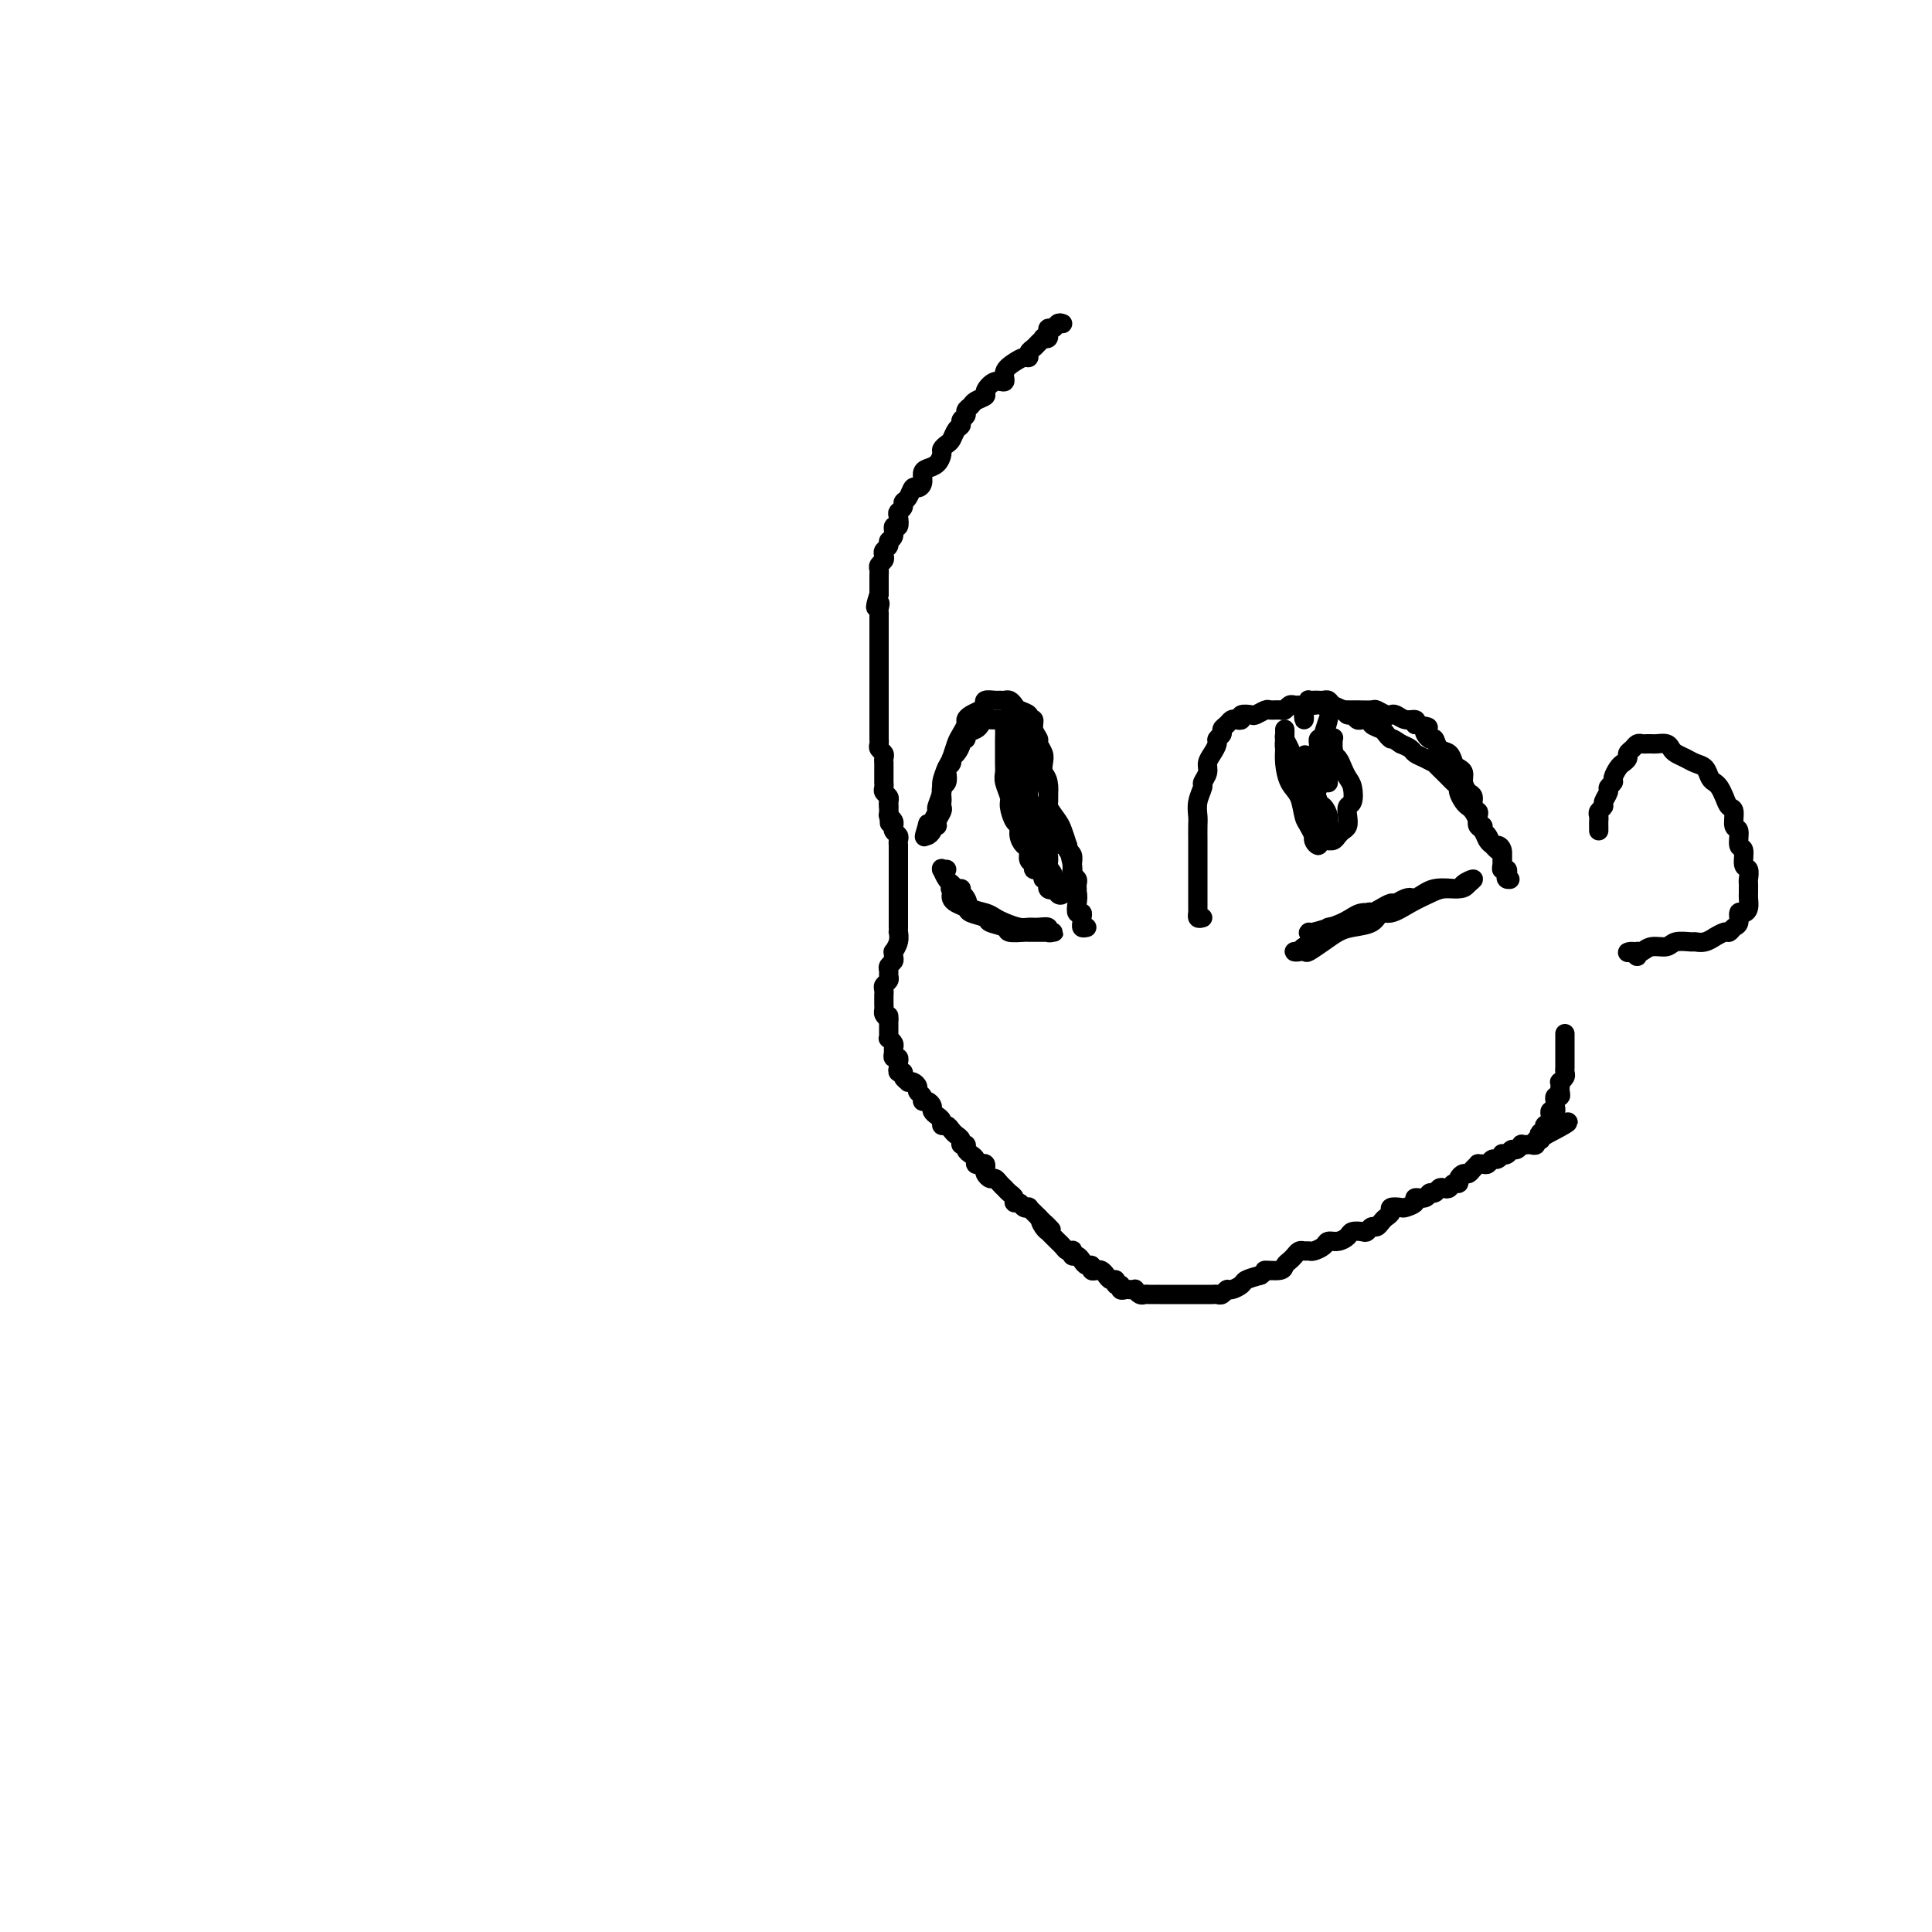 <svg viewBox='0 0 400 400' version='1.1' xmlns='http://www.w3.org/2000/svg' xmlns:xlink='http://www.w3.org/1999/xlink'><g fill='none' stroke='#000000' stroke-width='4' stroke-linecap='round' stroke-linejoin='round'><path d='M220,67c-0.340,-0.122 -0.680,-0.244 -1,0c-0.320,0.244 -0.621,0.854 -1,1c-0.379,0.146 -0.838,-0.171 -1,0c-0.162,0.171 -0.029,0.830 0,1c0.029,0.170 -0.048,-0.148 0,0c0.048,0.148 0.220,0.761 0,1c-0.220,0.239 -0.834,0.105 -1,0c-0.166,-0.105 0.114,-0.182 0,0c-0.114,0.182 -0.621,0.623 -1,1c-0.379,0.377 -0.629,0.692 -1,1c-0.371,0.308 -0.864,0.610 -1,1c-0.136,0.390 0.084,0.869 0,1c-0.084,0.131 -0.473,-0.086 -1,0c-0.527,0.086 -1.193,0.475 -2,1c-0.807,0.525 -1.755,1.187 -2,2c-0.245,0.813 0.215,1.776 0,2c-0.215,0.224 -1.104,-0.291 -2,0c-0.896,0.291 -1.799,1.387 -2,2c-0.201,0.613 0.301,0.742 0,1c-0.301,0.258 -1.405,0.647 -2,1c-0.595,0.353 -0.680,0.672 -1,1c-0.320,0.328 -0.873,0.664 -1,1c-0.127,0.336 0.173,0.671 0,1c-0.173,0.329 -0.820,0.651 -1,1c-0.180,0.349 0.105,0.724 0,1c-0.105,0.276 -0.602,0.454 -1,1c-0.398,0.546 -0.697,1.459 -1,2c-0.303,0.541 -0.609,0.708 -1,1c-0.391,0.292 -0.865,0.707 -1,1c-0.135,0.293 0.070,0.463 0,1c-0.070,0.537 -0.414,1.440 -1,2c-0.586,0.560 -1.414,0.775 -2,1c-0.586,0.225 -0.930,0.459 -1,1c-0.070,0.541 0.135,1.388 0,2c-0.135,0.612 -0.610,0.990 -1,1c-0.390,0.010 -0.697,-0.348 -1,0c-0.303,0.348 -0.603,1.401 -1,2c-0.397,0.599 -0.890,0.743 -1,1c-0.110,0.257 0.163,0.627 0,1c-0.163,0.373 -0.760,0.748 -1,1c-0.240,0.252 -0.121,0.382 0,1c0.121,0.618 0.244,1.724 0,2c-0.244,0.276 -0.854,-0.277 -1,0c-0.146,0.277 0.171,1.384 0,2c-0.171,0.616 -0.829,0.743 -1,1c-0.171,0.257 0.147,0.646 0,1c-0.147,0.354 -0.757,0.672 -1,1c-0.243,0.328 -0.118,0.665 0,1c0.118,0.335 0.228,0.667 0,1c-0.228,0.333 -0.793,0.667 -1,1c-0.207,0.333 -0.055,0.666 0,1c0.055,0.334 0.015,0.667 0,1c-0.015,0.333 -0.004,0.664 0,1c0.004,0.336 0.001,0.678 0,1c-0.001,0.322 -0.000,0.625 0,1c0.000,0.375 0.000,0.821 0,1c-0.000,0.179 -0.000,0.089 0,0'/><path d='M182,123c-1.392,4.277 -0.373,2.470 0,2c0.373,-0.470 0.100,0.398 0,1c-0.100,0.602 -0.027,0.940 0,1c0.027,0.060 0.007,-0.156 0,0c-0.007,0.156 -0.002,0.686 0,1c0.002,0.314 0.001,0.413 0,1c-0.001,0.587 -0.000,1.663 0,2c0.000,0.337 0.000,-0.065 0,0c-0.000,0.065 -0.000,0.596 0,1c0.000,0.404 0.000,0.682 0,1c-0.000,0.318 -0.000,0.677 0,1c0.000,0.323 0.000,0.612 0,1c-0.000,0.388 -0.000,0.877 0,1c0.000,0.123 0.000,-0.121 0,0c-0.000,0.121 -0.000,0.606 0,1c0.000,0.394 0.000,0.697 0,1c-0.000,0.303 -0.000,0.606 0,1c0.000,0.394 0.000,0.879 0,1c-0.000,0.121 -0.000,-0.123 0,0c0.000,0.123 0.000,0.611 0,1c-0.000,0.389 -0.000,0.678 0,1c0.000,0.322 0.000,0.678 0,1c-0.000,0.322 -0.000,0.611 0,1c0.000,0.389 0.000,0.877 0,1c-0.000,0.123 -0.000,-0.121 0,0c0.000,0.121 0.000,0.606 0,1c-0.000,0.394 -0.000,0.697 0,1c0.000,0.303 0.000,0.606 0,1c-0.000,0.394 -0.000,0.879 0,1c0.000,0.121 0.000,-0.121 0,0c-0.000,0.121 -0.000,0.606 0,1c0.000,0.394 0.000,0.697 0,1c-0.000,0.303 -0.001,0.606 0,1c0.001,0.394 0.004,0.879 0,1c-0.004,0.121 -0.015,-0.123 0,0c0.015,0.123 0.057,0.611 0,1c-0.057,0.389 -0.211,0.678 0,1c0.211,0.322 0.789,0.678 1,1c0.211,0.322 0.057,0.611 0,1c-0.057,0.389 -0.015,0.877 0,1c0.015,0.123 0.004,-0.121 0,0c-0.004,0.121 -0.001,0.606 0,1c0.001,0.394 0.001,0.697 0,1c-0.001,0.303 -0.001,0.606 0,1c0.001,0.394 0.004,0.879 0,1c-0.004,0.121 -0.015,-0.122 0,0c0.015,0.122 0.057,0.610 0,1c-0.057,0.390 -0.211,0.682 0,1c0.211,0.318 0.788,0.663 1,1c0.212,0.337 0.061,0.668 0,1c-0.061,0.332 -0.030,0.666 0,1'/><path d='M184,167c0.305,6.759 0.068,1.657 0,0c-0.068,-1.657 0.035,0.129 0,1c-0.035,0.871 -0.206,0.825 0,1c0.206,0.175 0.791,0.572 1,1c0.209,0.428 0.042,0.888 0,1c-0.042,0.112 0.041,-0.124 0,0c-0.041,0.124 -0.207,0.607 0,1c0.207,0.393 0.788,0.697 1,1c0.212,0.303 0.057,0.606 0,1c-0.057,0.394 -0.015,0.879 0,1c0.015,0.121 0.004,-0.123 0,0c-0.004,0.123 -0.001,0.611 0,1c0.001,0.389 0.000,0.678 0,1c-0.000,0.322 -0.000,0.678 0,1c0.000,0.322 0.000,0.611 0,1c-0.000,0.389 -0.000,0.877 0,1c0.000,0.123 0.000,-0.121 0,0c-0.000,0.121 -0.000,0.606 0,1c0.000,0.394 0.000,0.697 0,1c-0.000,0.303 -0.000,0.606 0,1c0.000,0.394 0.000,0.879 0,1c-0.000,0.121 0.000,-0.123 0,0c-0.000,0.123 -0.000,0.611 0,1c0.000,0.389 0.000,0.678 0,1c-0.000,0.322 -0.000,0.678 0,1c0.000,0.322 0.000,0.611 0,1c-0.000,0.389 -0.000,0.877 0,1c0.000,0.123 0.000,-0.121 0,0c-0.000,0.121 -0.000,0.605 0,1c0.000,0.395 0.001,0.700 0,1c-0.001,0.300 -0.004,0.596 0,1c0.004,0.404 0.015,0.916 0,1c-0.015,0.084 -0.057,-0.262 0,0c0.057,0.262 0.212,1.131 0,2c-0.212,0.869 -0.793,1.738 -1,2c-0.207,0.262 -0.041,-0.085 0,0c0.041,0.085 -0.042,0.600 0,1c0.042,0.400 0.208,0.685 0,1c-0.208,0.315 -0.792,0.662 -1,1c-0.208,0.338 -0.042,0.668 0,1c0.042,0.332 -0.041,0.667 0,1c0.041,0.333 0.207,0.663 0,1c-0.207,0.337 -0.788,0.682 -1,1c-0.212,0.318 -0.057,0.610 0,1c0.057,0.390 0.015,0.878 0,1c-0.015,0.122 -0.005,-0.122 0,0c0.005,0.122 0.004,0.610 0,1c-0.004,0.390 -0.011,0.682 0,1c0.011,0.318 0.042,0.663 0,1c-0.042,0.337 -0.155,0.668 0,1c0.155,0.332 0.577,0.666 1,1'/><path d='M184,211c0.000,6.759 0.000,1.657 0,0c-0.000,-1.657 -0.001,0.129 0,1c0.001,0.871 0.004,0.825 0,1c-0.004,0.175 -0.015,0.572 0,1c0.015,0.428 0.057,0.888 0,1c-0.057,0.112 -0.212,-0.124 0,0c0.212,0.124 0.793,0.607 1,1c0.207,0.393 0.041,0.697 0,1c-0.041,0.303 0.042,0.606 0,1c-0.042,0.394 -0.208,0.880 0,1c0.208,0.120 0.792,-0.126 1,0c0.208,0.126 0.041,0.625 0,1c-0.041,0.375 0.046,0.626 0,1c-0.046,0.374 -0.223,0.871 0,1c0.223,0.129 0.847,-0.110 1,0c0.153,0.110 -0.165,0.568 0,1c0.165,0.432 0.814,0.837 1,1c0.186,0.163 -0.090,0.085 0,0c0.090,-0.085 0.545,-0.176 1,0c0.455,0.176 0.909,0.621 1,1c0.091,0.379 -0.182,0.693 0,1c0.182,0.307 0.819,0.607 1,1c0.181,0.393 -0.092,0.879 0,1c0.092,0.121 0.551,-0.123 1,0c0.449,0.123 0.890,0.611 1,1c0.110,0.389 -0.111,0.678 0,1c0.111,0.322 0.555,0.678 1,1c0.445,0.322 0.893,0.611 1,1c0.107,0.389 -0.125,0.877 0,1c0.125,0.123 0.607,-0.121 1,0c0.393,0.121 0.698,0.606 1,1c0.302,0.394 0.602,0.697 1,1c0.398,0.303 0.894,0.606 1,1c0.106,0.394 -0.178,0.879 0,1c0.178,0.121 0.817,-0.122 1,0c0.183,0.122 -0.092,0.607 0,1c0.092,0.393 0.550,0.693 1,1c0.450,0.307 0.891,0.621 1,1c0.109,0.379 -0.115,0.822 0,1c0.115,0.178 0.570,0.090 1,0c0.430,-0.090 0.836,-0.183 1,0c0.164,0.183 0.085,0.640 0,1c-0.085,0.360 -0.176,0.622 0,1c0.176,0.378 0.621,0.871 1,1c0.379,0.129 0.693,-0.106 1,0c0.307,0.106 0.608,0.553 1,1c0.392,0.447 0.875,0.894 1,1c0.125,0.106 -0.107,-0.130 0,0c0.107,0.130 0.553,0.627 1,1c0.447,0.373 0.894,0.622 1,1c0.106,0.378 -0.130,0.885 0,1c0.130,0.115 0.626,-0.162 1,0c0.374,0.162 0.625,0.765 1,1c0.375,0.235 0.874,0.104 1,0c0.126,-0.104 -0.120,-0.182 0,0c0.120,0.182 0.606,0.623 1,1c0.394,0.377 0.697,0.688 1,1'/><path d='M215,252c4.575,4.669 2.014,1.843 1,1c-1.014,-0.843 -0.479,0.299 0,1c0.479,0.701 0.902,0.961 1,1c0.098,0.039 -0.129,-0.144 0,0c0.129,0.144 0.613,0.613 1,1c0.387,0.387 0.678,0.691 1,1c0.322,0.309 0.674,0.623 1,1c0.326,0.377 0.626,0.818 1,1c0.374,0.182 0.821,0.104 1,0c0.179,-0.104 0.089,-0.234 0,0c-0.089,0.234 -0.178,0.832 0,1c0.178,0.168 0.621,-0.095 1,0c0.379,0.095 0.693,0.547 1,1c0.307,0.453 0.607,0.905 1,1c0.393,0.095 0.879,-0.168 1,0c0.121,0.168 -0.123,0.767 0,1c0.123,0.233 0.611,0.100 1,0c0.389,-0.100 0.677,-0.166 1,0c0.323,0.166 0.679,0.565 1,1c0.321,0.435 0.607,0.905 1,1c0.393,0.095 0.893,-0.185 1,0c0.107,0.185 -0.179,0.834 0,1c0.179,0.166 0.822,-0.151 1,0c0.178,0.151 -0.111,0.772 0,1c0.111,0.228 0.621,0.065 1,0c0.379,-0.065 0.627,-0.031 1,0c0.373,0.031 0.872,0.061 1,0c0.128,-0.061 -0.116,-0.212 0,0c0.116,0.212 0.590,0.789 1,1c0.410,0.211 0.754,0.057 1,0c0.246,-0.057 0.393,-0.015 1,0c0.607,0.015 1.673,0.004 2,0c0.327,-0.004 -0.086,-0.001 0,0c0.086,0.001 0.671,0.000 1,0c0.329,-0.000 0.403,-0.000 1,0c0.597,0.000 1.718,0.000 2,0c0.282,-0.000 -0.275,0.000 0,0c0.275,-0.000 1.383,-0.000 2,0c0.617,0.000 0.743,0.000 1,0c0.257,-0.000 0.646,-0.000 1,0c0.354,0.000 0.672,0.001 1,0c0.328,-0.001 0.666,-0.004 1,0c0.334,0.004 0.666,0.016 1,0c0.334,-0.016 0.671,-0.060 1,0c0.329,0.060 0.650,0.223 1,0c0.350,-0.223 0.729,-0.833 1,-1c0.271,-0.167 0.433,0.110 1,0c0.567,-0.110 1.537,-0.607 2,-1c0.463,-0.393 0.418,-0.684 1,-1c0.582,-0.316 1.791,-0.658 3,-1'/><path d='M261,264c1.295,-0.858 0.532,-1.003 1,-1c0.468,0.003 2.167,0.155 3,0c0.833,-0.155 0.801,-0.616 1,-1c0.199,-0.384 0.631,-0.692 1,-1c0.369,-0.308 0.675,-0.618 1,-1c0.325,-0.382 0.668,-0.837 1,-1c0.332,-0.163 0.651,-0.034 1,0c0.349,0.034 0.726,-0.029 1,0c0.274,0.029 0.445,0.149 1,0c0.555,-0.149 1.496,-0.565 2,-1c0.504,-0.435 0.573,-0.887 1,-1c0.427,-0.113 1.214,0.114 2,0c0.786,-0.114 1.573,-0.571 2,-1c0.427,-0.429 0.496,-0.832 1,-1c0.504,-0.168 1.445,-0.100 2,0c0.555,0.100 0.726,0.234 1,0c0.274,-0.234 0.652,-0.836 1,-1c0.348,-0.164 0.666,0.110 1,0c0.334,-0.110 0.685,-0.604 1,-1c0.315,-0.396 0.594,-0.694 1,-1c0.406,-0.306 0.940,-0.621 1,-1c0.060,-0.379 -0.354,-0.824 0,-1c0.354,-0.176 1.475,-0.085 2,0c0.525,0.085 0.455,0.162 1,0c0.545,-0.162 1.704,-0.564 2,-1c0.296,-0.436 -0.272,-0.905 0,-1c0.272,-0.095 1.382,0.185 2,0c0.618,-0.185 0.743,-0.833 1,-1c0.257,-0.167 0.646,0.147 1,0c0.354,-0.147 0.673,-0.757 1,-1c0.327,-0.243 0.661,-0.120 1,0c0.339,0.120 0.682,0.239 1,0c0.318,-0.239 0.610,-0.834 1,-1c0.390,-0.166 0.878,0.096 1,0c0.122,-0.096 -0.121,-0.551 0,-1c0.121,-0.449 0.606,-0.891 1,-1c0.394,-0.109 0.697,0.114 1,0c0.303,-0.114 0.606,-0.565 1,-1c0.394,-0.435 0.879,-0.853 1,-1c0.121,-0.147 -0.123,-0.024 0,0c0.123,0.024 0.611,-0.050 1,0c0.389,0.050 0.678,0.223 1,0c0.322,-0.223 0.678,-0.843 1,-1c0.322,-0.157 0.611,0.150 1,0c0.389,-0.150 0.877,-0.757 1,-1c0.123,-0.243 -0.121,-0.121 0,0c0.121,0.121 0.606,0.243 1,0c0.394,-0.243 0.697,-0.850 1,-1c0.303,-0.150 0.606,0.156 1,0c0.394,-0.156 0.880,-0.773 1,-1c0.120,-0.227 -0.127,-0.065 0,0c0.127,0.065 0.626,0.032 1,0c0.374,-0.032 0.621,-0.065 1,0c0.379,0.065 0.889,0.227 1,0c0.111,-0.227 -0.176,-0.844 0,-1c0.176,-0.156 0.817,0.150 1,0c0.183,-0.150 -0.090,-0.757 0,-1c0.090,-0.243 0.545,-0.121 1,0'/><path d='M320,235c9.129,-4.729 2.450,-2.051 0,-1c-2.450,1.051 -0.671,0.475 0,0c0.671,-0.475 0.233,-0.848 0,-1c-0.233,-0.152 -0.259,-0.083 0,0c0.259,0.083 0.805,0.181 1,0c0.195,-0.181 0.038,-0.640 0,-1c-0.038,-0.360 0.042,-0.622 0,-1c-0.042,-0.378 -0.207,-0.871 0,-1c0.207,-0.129 0.787,0.105 1,0c0.213,-0.105 0.061,-0.549 0,-1c-0.061,-0.451 -0.030,-0.908 0,-1c0.030,-0.092 0.061,0.183 0,0c-0.061,-0.183 -0.212,-0.824 0,-1c0.212,-0.176 0.788,0.111 1,0c0.212,-0.111 0.061,-0.621 0,-1c-0.061,-0.379 -0.030,-0.626 0,-1c0.030,-0.374 0.061,-0.874 0,-1c-0.061,-0.126 -0.212,0.121 0,0c0.212,-0.121 0.789,-0.611 1,-1c0.211,-0.389 0.057,-0.678 0,-1c-0.057,-0.322 -0.015,-0.678 0,-1c0.015,-0.322 0.004,-0.611 0,-1c-0.004,-0.389 -0.001,-0.877 0,-1c0.001,-0.123 0.000,0.121 0,0c-0.000,-0.121 -0.000,-0.605 0,-1c0.000,-0.395 0.000,-0.699 0,-1c-0.000,-0.301 -0.000,-0.598 0,-1c0.000,-0.402 0.000,-0.909 0,-1c-0.000,-0.091 -0.000,0.233 0,0c0.000,-0.233 0.000,-1.024 0,-1c-0.000,0.024 -0.000,0.864 0,1c0.000,0.136 0.000,-0.432 0,-1'/><path d='M331,172c0.002,-0.333 0.005,-0.667 0,-1c-0.005,-0.333 -0.016,-0.666 0,-1c0.016,-0.334 0.061,-0.671 0,-1c-0.061,-0.329 -0.228,-0.651 0,-1c0.228,-0.349 0.850,-0.724 1,-1c0.150,-0.276 -0.171,-0.454 0,-1c0.171,-0.546 0.833,-1.459 1,-2c0.167,-0.541 -0.163,-0.708 0,-1c0.163,-0.292 0.818,-0.708 1,-1c0.182,-0.292 -0.110,-0.459 0,-1c0.110,-0.541 0.621,-1.454 1,-2c0.379,-0.546 0.626,-0.724 1,-1c0.374,-0.276 0.874,-0.648 1,-1c0.126,-0.352 -0.121,-0.683 0,-1c0.121,-0.317 0.610,-0.621 1,-1c0.390,-0.379 0.681,-0.833 1,-1c0.319,-0.167 0.667,-0.045 1,0c0.333,0.045 0.653,0.015 1,0c0.347,-0.015 0.722,-0.015 1,0c0.278,0.015 0.459,0.045 1,0c0.541,-0.045 1.443,-0.167 2,0c0.557,0.167 0.769,0.621 1,1c0.231,0.379 0.482,0.683 1,1c0.518,0.317 1.305,0.648 2,1c0.695,0.352 1.300,0.723 2,1c0.700,0.277 1.497,0.458 2,1c0.503,0.542 0.712,1.445 1,2c0.288,0.555 0.656,0.762 1,1c0.344,0.238 0.666,0.506 1,1c0.334,0.494 0.682,1.215 1,2c0.318,0.785 0.606,1.633 1,2c0.394,0.367 0.894,0.253 1,1c0.106,0.747 -0.183,2.355 0,3c0.183,0.645 0.837,0.329 1,1c0.163,0.671 -0.167,2.330 0,3c0.167,0.670 0.829,0.350 1,1c0.171,0.650 -0.150,2.268 0,3c0.150,0.732 0.772,0.578 1,1c0.228,0.422 0.061,1.422 0,2c-0.061,0.578 -0.016,0.736 0,1c0.016,0.264 0.001,0.635 0,1c-0.001,0.365 0.010,0.723 0,1c-0.010,0.277 -0.040,0.473 0,1c0.040,0.527 0.152,1.384 0,2c-0.152,0.616 -0.566,0.992 -1,1c-0.434,0.008 -0.889,-0.353 -1,0c-0.111,0.353 0.120,1.419 0,2c-0.120,0.581 -0.591,0.676 -1,1c-0.409,0.324 -0.756,0.875 -1,1c-0.244,0.125 -0.384,-0.177 -1,0c-0.616,0.177 -1.707,0.832 -2,1c-0.293,0.168 0.213,-0.152 0,0c-0.213,0.152 -1.144,0.777 -2,1c-0.856,0.223 -1.636,0.045 -2,0c-0.364,-0.045 -0.311,0.044 -1,0c-0.689,-0.044 -2.121,-0.222 -3,0c-0.879,0.222 -1.205,0.843 -2,1c-0.795,0.157 -2.060,-0.150 -3,0c-0.940,0.150 -1.554,0.757 -2,1c-0.446,0.243 -0.723,0.121 -1,0'/><path d='M339,197c-3.238,0.548 -1.833,-0.083 -1,0c0.833,0.083 1.095,0.881 1,1c-0.095,0.119 -0.548,-0.440 -1,-1'/><path d='M225,192c-0.425,0.092 -0.850,0.184 -1,0c-0.150,-0.184 -0.026,-0.643 0,-1c0.026,-0.357 -0.044,-0.611 0,-1c0.044,-0.389 0.204,-0.914 0,-1c-0.204,-0.086 -0.773,0.268 -1,0c-0.227,-0.268 -0.113,-1.158 0,-2c0.113,-0.842 0.223,-1.635 0,-2c-0.223,-0.365 -0.781,-0.300 -1,-1c-0.219,-0.700 -0.099,-2.164 0,-3c0.099,-0.836 0.177,-1.043 0,-2c-0.177,-0.957 -0.608,-2.664 -1,-4c-0.392,-1.336 -0.745,-2.301 -1,-3c-0.255,-0.699 -0.411,-1.132 -1,-2c-0.589,-0.868 -1.612,-2.171 -2,-3c-0.388,-0.829 -0.142,-1.184 0,-2c0.142,-0.816 0.179,-2.091 0,-3c-0.179,-0.909 -0.573,-1.450 -1,-2c-0.427,-0.550 -0.885,-1.107 -1,-2c-0.115,-0.893 0.114,-2.120 0,-3c-0.114,-0.880 -0.570,-1.412 -1,-2c-0.430,-0.588 -0.832,-1.233 -1,-2c-0.168,-0.767 -0.100,-1.656 0,-2c0.100,-0.344 0.234,-0.145 0,0c-0.234,0.145 -0.836,0.234 -1,0c-0.164,-0.234 0.111,-0.791 0,-1c-0.111,-0.209 -0.607,-0.070 -1,0c-0.393,0.070 -0.683,0.071 -1,0c-0.317,-0.071 -0.662,-0.215 -1,0c-0.338,0.215 -0.668,0.789 -1,1c-0.332,0.211 -0.667,0.060 -1,0c-0.333,-0.060 -0.665,-0.027 -1,0c-0.335,0.027 -0.672,0.048 -1,0c-0.328,-0.048 -0.647,-0.167 -1,0c-0.353,0.167 -0.740,0.619 -1,1c-0.260,0.381 -0.395,0.693 -1,1c-0.605,0.307 -1.682,0.611 -2,1c-0.318,0.389 0.121,0.864 0,1c-0.121,0.136 -0.802,-0.066 -1,0c-0.198,0.066 0.087,0.399 0,1c-0.087,0.601 -0.545,1.469 -1,2c-0.455,0.531 -0.905,0.724 -1,1c-0.095,0.276 0.167,0.636 0,1c-0.167,0.364 -0.763,0.731 -1,1c-0.237,0.269 -0.116,0.439 0,1c0.116,0.561 0.227,1.513 0,2c-0.227,0.487 -0.792,0.511 -1,1c-0.208,0.489 -0.060,1.444 0,2c0.060,0.556 0.031,0.713 0,1c-0.031,0.287 -0.065,0.703 0,1c0.065,0.297 0.229,0.474 0,1c-0.229,0.526 -0.850,1.399 -1,2c-0.150,0.601 0.170,0.929 0,1c-0.170,0.071 -0.829,-0.115 -1,0c-0.171,0.115 0.146,0.531 0,1c-0.146,0.469 -0.756,0.991 -1,1c-0.244,0.009 -0.122,-0.496 0,-1'/><path d='M192,172c-1.226,2.860 -0.291,0.009 0,-1c0.291,-1.009 -0.062,-0.175 0,0c0.062,0.175 0.538,-0.308 1,-1c0.462,-0.692 0.912,-1.593 1,-2c0.088,-0.407 -0.184,-0.320 0,-1c0.184,-0.680 0.823,-2.125 1,-3c0.177,-0.875 -0.107,-1.179 0,-2c0.107,-0.821 0.607,-2.160 1,-3c0.393,-0.840 0.679,-1.181 1,-2c0.321,-0.819 0.676,-2.117 1,-3c0.324,-0.883 0.615,-1.350 1,-2c0.385,-0.650 0.864,-1.483 1,-2c0.136,-0.517 -0.070,-0.717 0,-1c0.070,-0.283 0.418,-0.650 1,-1c0.582,-0.350 1.399,-0.682 2,-1c0.601,-0.318 0.987,-0.621 1,-1c0.013,-0.379 -0.348,-0.834 0,-1c0.348,-0.166 1.403,-0.041 2,0c0.597,0.041 0.736,0.000 1,0c0.264,-0.000 0.653,0.041 1,0c0.347,-0.041 0.652,-0.165 1,0c0.348,0.165 0.738,0.617 1,1c0.262,0.383 0.395,0.697 1,1c0.605,0.303 1.683,0.596 2,1c0.317,0.404 -0.126,0.919 0,1c0.126,0.081 0.822,-0.273 1,0c0.178,0.273 -0.162,1.175 0,2c0.162,0.825 0.827,1.575 1,2c0.173,0.425 -0.146,0.525 0,1c0.146,0.475 0.757,1.325 1,2c0.243,0.675 0.118,1.174 0,2c-0.118,0.826 -0.229,1.980 0,3c0.229,1.020 0.797,1.908 1,3c0.203,1.092 0.040,2.388 0,3c-0.040,0.612 0.045,0.541 0,1c-0.045,0.459 -0.218,1.450 0,2c0.218,0.550 0.828,0.659 1,1c0.172,0.341 -0.093,0.914 0,1c0.093,0.086 0.546,-0.313 1,0c0.454,0.313 0.910,1.340 1,2c0.090,0.660 -0.186,0.954 0,1c0.186,0.046 0.835,-0.156 1,0c0.165,0.156 -0.153,0.672 0,1c0.153,0.328 0.777,0.469 1,1c0.223,0.531 0.046,1.451 0,2c-0.046,0.549 0.040,0.725 0,1c-0.040,0.275 -0.207,0.647 0,1c0.207,0.353 0.788,0.688 1,1c0.212,0.312 0.057,0.603 0,1c-0.057,0.397 -0.015,0.900 0,1c0.015,0.100 0.004,-0.204 0,0c-0.004,0.204 -0.001,0.915 0,1c0.001,0.085 0.001,-0.458 0,-1'/><path d='M196,180c-0.429,-0.014 -0.858,-0.029 -1,0c-0.142,0.029 0.002,0.101 0,0c-0.002,-0.101 -0.151,-0.375 0,0c0.151,0.375 0.602,1.400 1,2c0.398,0.600 0.743,0.777 1,1c0.257,0.223 0.425,0.494 1,1c0.575,0.506 1.556,1.249 2,2c0.444,0.751 0.349,1.512 1,2c0.651,0.488 2.047,0.705 3,1c0.953,0.295 1.462,0.668 2,1c0.538,0.332 1.105,0.624 2,1c0.895,0.376 2.120,0.837 3,1c0.880,0.163 1.416,0.030 2,0c0.584,-0.030 1.215,0.045 2,0c0.785,-0.045 1.723,-0.208 2,0c0.277,0.208 -0.107,0.788 0,1c0.107,0.212 0.705,0.057 1,0c0.295,-0.057 0.288,-0.015 0,0c-0.288,0.015 -0.855,0.004 -1,0c-0.145,-0.004 0.132,-0.001 0,0c-0.132,0.001 -0.673,0.001 -1,0c-0.327,-0.001 -0.438,-0.003 -1,0c-0.562,0.003 -1.573,0.012 -2,0c-0.427,-0.012 -0.269,-0.045 -1,0c-0.731,0.045 -2.350,0.167 -3,0c-0.650,-0.167 -0.330,-0.622 -1,-1c-0.670,-0.378 -2.330,-0.679 -3,-1c-0.670,-0.321 -0.351,-0.664 -1,-1c-0.649,-0.336 -2.265,-0.667 -3,-1c-0.735,-0.333 -0.589,-0.667 -1,-1c-0.411,-0.333 -1.381,-0.664 -2,-1c-0.619,-0.336 -0.889,-0.679 -1,-1c-0.111,-0.321 -0.063,-0.622 0,-1c0.063,-0.378 0.141,-0.833 0,-1c-0.141,-0.167 -0.499,-0.045 0,0c0.499,0.045 1.857,0.013 2,0c0.143,-0.013 -0.928,-0.006 -2,0'/><path d='M210,151c-0.423,0.080 -0.845,0.160 -1,0c-0.155,-0.160 -0.042,-0.561 0,-1c0.042,-0.439 0.012,-0.917 0,-1c-0.012,-0.083 -0.007,0.230 0,0c0.007,-0.230 0.016,-1.002 0,-1c-0.016,0.002 -0.057,0.777 0,1c0.057,0.223 0.211,-0.107 0,0c-0.211,0.107 -0.789,0.651 -1,1c-0.211,0.349 -0.056,0.502 0,1c0.056,0.498 0.014,1.340 0,2c-0.014,0.660 0.000,1.140 0,2c-0.000,0.860 -0.015,2.102 0,3c0.015,0.898 0.059,1.453 0,2c-0.059,0.547 -0.222,1.087 0,2c0.222,0.913 0.829,2.198 1,3c0.171,0.802 -0.095,1.122 0,2c0.095,0.878 0.551,2.314 1,3c0.449,0.686 0.890,0.621 1,1c0.110,0.379 -0.110,1.200 0,2c0.110,0.800 0.551,1.577 1,2c0.449,0.423 0.908,0.491 1,1c0.092,0.509 -0.181,1.460 0,2c0.181,0.540 0.818,0.671 1,1c0.182,0.329 -0.091,0.858 0,1c0.091,0.142 0.546,-0.101 1,0c0.454,0.101 0.906,0.548 1,1c0.094,0.452 -0.172,0.909 0,1c0.172,0.091 0.782,-0.185 1,0c0.218,0.185 0.045,0.830 0,1c-0.045,0.170 0.037,-0.136 0,0c-0.037,0.136 -0.192,0.713 0,1c0.192,0.287 0.732,0.284 1,0c0.268,-0.284 0.264,-0.851 0,-1c-0.264,-0.149 -0.788,0.118 -1,0c-0.212,-0.118 -0.112,-0.622 0,-1c0.112,-0.378 0.236,-0.629 0,-1c-0.236,-0.371 -0.833,-0.861 -1,-1c-0.167,-0.139 0.095,0.073 0,0c-0.095,-0.073 -0.546,-0.431 -1,-1c-0.454,-0.569 -0.909,-1.348 -1,-2c-0.091,-0.652 0.182,-1.178 0,-2c-0.182,-0.822 -0.819,-1.942 -1,-3c-0.181,-1.058 0.095,-2.054 0,-3c-0.095,-0.946 -0.562,-1.841 -1,-3c-0.438,-1.159 -0.849,-2.581 -1,-4c-0.151,-1.419 -0.043,-2.834 0,-4c0.043,-1.166 0.022,-2.083 0,-3'/><path d='M211,155c-0.912,-4.959 -0.193,-2.857 0,-2c0.193,0.857 -0.141,0.469 0,0c0.141,-0.469 0.756,-1.020 1,-1c0.244,0.020 0.118,0.612 0,1c-0.118,0.388 -0.229,0.572 0,1c0.229,0.428 0.796,1.099 1,2c0.204,0.901 0.043,2.031 0,3c-0.043,0.969 0.031,1.778 0,3c-0.031,1.222 -0.167,2.859 0,4c0.167,1.141 0.637,1.788 1,3c0.363,1.212 0.619,2.989 1,4c0.381,1.011 0.887,1.257 1,2c0.113,0.743 -0.166,1.985 0,3c0.166,1.015 0.777,1.803 1,2c0.223,0.197 0.060,-0.198 0,0c-0.060,0.198 -0.015,0.989 0,1c0.015,0.011 0.000,-0.760 0,-1c-0.000,-0.240 0.014,0.049 0,0c-0.014,-0.049 -0.055,-0.437 0,-1c0.055,-0.563 0.207,-1.302 0,-2c-0.207,-0.698 -0.773,-1.357 -1,-2c-0.227,-0.643 -0.113,-1.272 0,-2c0.113,-0.728 0.227,-1.554 0,-2c-0.227,-0.446 -0.794,-0.511 -1,-1c-0.206,-0.489 -0.051,-1.404 0,-2c0.051,-0.596 -0.001,-0.875 0,-1c0.001,-0.125 0.057,-0.096 0,0c-0.057,0.096 -0.227,0.260 0,1c0.227,0.740 0.849,2.057 1,3c0.151,0.943 -0.171,1.513 0,2c0.171,0.487 0.834,0.890 1,2c0.166,1.110 -0.167,2.928 0,4c0.167,1.072 0.833,1.400 1,2c0.167,0.600 -0.165,1.472 0,2c0.165,0.528 0.829,0.710 1,1c0.171,0.290 -0.150,0.686 0,1c0.150,0.314 0.771,0.546 1,0c0.229,-0.546 0.065,-1.870 0,-2c-0.065,-0.130 -0.033,0.935 0,2'/><path d='M249,190c-0.423,0.120 -0.845,0.239 -1,0c-0.155,-0.239 -0.041,-0.838 0,-1c0.041,-0.162 0.011,0.111 0,0c-0.011,-0.111 -0.003,-0.606 0,-1c0.003,-0.394 0.001,-0.686 0,-1c-0.001,-0.314 -0.000,-0.650 0,-1c0.000,-0.350 0.000,-0.716 0,-1c-0.000,-0.284 0.000,-0.487 0,-1c-0.000,-0.513 -0.000,-1.334 0,-2c0.000,-0.666 0.000,-1.175 0,-2c-0.000,-0.825 -0.001,-1.967 0,-3c0.001,-1.033 0.004,-1.958 0,-3c-0.004,-1.042 -0.016,-2.201 0,-3c0.016,-0.799 0.061,-1.239 0,-2c-0.061,-0.761 -0.227,-1.842 0,-3c0.227,-1.158 0.848,-2.393 1,-3c0.152,-0.607 -0.165,-0.586 0,-1c0.165,-0.414 0.814,-1.263 1,-2c0.186,-0.737 -0.090,-1.363 0,-2c0.090,-0.637 0.545,-1.284 1,-2c0.455,-0.716 0.909,-1.501 1,-2c0.091,-0.499 -0.183,-0.712 0,-1c0.183,-0.288 0.822,-0.652 1,-1c0.178,-0.348 -0.106,-0.681 0,-1c0.106,-0.319 0.601,-0.625 1,-1c0.399,-0.375 0.702,-0.819 1,-1c0.298,-0.181 0.589,-0.100 1,0c0.411,0.100 0.940,0.219 1,0c0.060,-0.219 -0.350,-0.777 0,-1c0.350,-0.223 1.459,-0.113 2,0c0.541,0.113 0.512,0.227 1,0c0.488,-0.227 1.493,-0.797 2,-1c0.507,-0.203 0.517,-0.040 1,0c0.483,0.040 1.439,-0.042 2,0c0.561,0.042 0.728,0.207 1,0c0.272,-0.207 0.651,-0.788 1,-1c0.349,-0.212 0.670,-0.057 1,0c0.330,0.057 0.670,0.014 1,0c0.330,-0.014 0.651,-0.000 1,0c0.349,0.000 0.726,-0.014 1,0c0.274,0.014 0.444,0.056 1,0c0.556,-0.056 1.499,-0.211 2,0c0.501,0.211 0.562,0.789 1,1c0.438,0.211 1.254,0.056 2,0c0.746,-0.056 1.422,-0.011 2,0c0.578,0.011 1.058,-0.011 2,0c0.942,0.011 2.346,0.054 3,0c0.654,-0.054 0.559,-0.207 1,0c0.441,0.207 1.418,0.773 2,1c0.582,0.227 0.769,0.116 1,0c0.231,-0.116 0.505,-0.237 1,0c0.495,0.237 1.210,0.833 2,1c0.790,0.167 1.654,-0.095 2,0c0.346,0.095 0.173,0.548 0,1'/><path d='M293,150c4.119,0.716 2.417,0.505 2,1c-0.417,0.495 0.452,1.694 1,2c0.548,0.306 0.777,-0.283 1,0c0.223,0.283 0.442,1.437 1,2c0.558,0.563 1.455,0.535 2,1c0.545,0.465 0.737,1.424 1,2c0.263,0.576 0.596,0.769 1,1c0.404,0.231 0.878,0.499 1,1c0.122,0.501 -0.107,1.234 0,2c0.107,0.766 0.551,1.566 1,2c0.449,0.434 0.904,0.502 1,1c0.096,0.498 -0.166,1.425 0,2c0.166,0.575 0.762,0.798 1,1c0.238,0.202 0.119,0.381 0,1c-0.119,0.619 -0.239,1.676 0,2c0.239,0.324 0.837,-0.085 1,0c0.163,0.085 -0.110,0.666 0,1c0.110,0.334 0.604,0.422 1,1c0.396,0.578 0.695,1.646 1,2c0.305,0.354 0.617,-0.006 1,0c0.383,0.006 0.838,0.379 1,1c0.162,0.621 0.030,1.490 0,2c-0.030,0.510 0.043,0.662 0,1c-0.043,0.338 -0.203,0.861 0,1c0.203,0.139 0.768,-0.106 1,0c0.232,0.106 0.130,0.561 0,1c-0.130,0.439 -0.287,0.860 0,1c0.287,0.140 1.019,-0.000 1,0c-0.019,0.000 -0.790,0.142 -1,0c-0.210,-0.142 0.141,-0.567 0,-1c-0.141,-0.433 -0.773,-0.875 -1,-1c-0.227,-0.125 -0.050,0.069 0,0c0.050,-0.069 -0.028,-0.399 0,-1c0.028,-0.601 0.163,-1.474 0,-2c-0.163,-0.526 -0.622,-0.704 -1,-1c-0.378,-0.296 -0.675,-0.708 -1,-1c-0.325,-0.292 -0.679,-0.463 -1,-1c-0.321,-0.537 -0.611,-1.439 -1,-2c-0.389,-0.561 -0.877,-0.779 -1,-1c-0.123,-0.221 0.121,-0.444 0,-1c-0.121,-0.556 -0.606,-1.444 -1,-2c-0.394,-0.556 -0.697,-0.779 -1,-1c-0.303,-0.221 -0.606,-0.441 -1,-1c-0.394,-0.559 -0.878,-1.458 -1,-2c-0.122,-0.542 0.117,-0.727 0,-1c-0.117,-0.273 -0.590,-0.633 -1,-1c-0.410,-0.367 -0.757,-0.742 -1,-1c-0.243,-0.258 -0.384,-0.398 -1,-1c-0.616,-0.602 -1.708,-1.667 -2,-2c-0.292,-0.333 0.217,0.065 0,0c-0.217,-0.065 -1.161,-0.595 -2,-1c-0.839,-0.405 -1.572,-0.686 -2,-1c-0.428,-0.314 -0.551,-0.661 -1,-1c-0.449,-0.339 -1.225,-0.669 -2,-1'/><path d='M290,154c-2.256,-1.571 -1.896,-0.999 -2,-1c-0.104,-0.001 -0.672,-0.575 -1,-1c-0.328,-0.425 -0.417,-0.703 -1,-1c-0.583,-0.297 -1.662,-0.614 -2,-1c-0.338,-0.386 0.064,-0.839 0,-1c-0.064,-0.161 -0.595,-0.028 -1,0c-0.405,0.028 -0.685,-0.048 -1,0c-0.315,0.048 -0.666,0.220 -1,0c-0.334,-0.220 -0.653,-0.833 -1,-1c-0.347,-0.167 -0.723,0.113 -1,0c-0.277,-0.113 -0.455,-0.619 -1,-1c-0.545,-0.381 -1.455,-0.638 -2,-1c-0.545,-0.362 -0.724,-0.829 -1,-1c-0.276,-0.171 -0.649,-0.047 -1,0c-0.351,0.047 -0.682,0.016 -1,0c-0.318,-0.016 -0.625,-0.017 -1,0c-0.375,0.017 -0.818,0.052 -1,0c-0.182,-0.052 -0.101,-0.191 0,0c0.101,0.191 0.223,0.711 0,1c-0.223,0.289 -0.791,0.347 -1,1c-0.209,0.653 -0.060,1.901 0,2c0.060,0.099 0.030,-0.950 0,-2'/><path d='M271,193c-0.163,0.162 -0.327,0.323 1,0c1.327,-0.323 4.143,-1.132 6,-2c1.857,-0.868 2.753,-1.795 4,-2c1.247,-0.205 2.845,0.314 4,0c1.155,-0.314 1.867,-1.460 3,-2c1.133,-0.540 2.688,-0.475 4,-1c1.312,-0.525 2.383,-1.641 4,-2c1.617,-0.359 3.781,0.037 5,0c1.219,-0.037 1.495,-0.508 2,-1c0.505,-0.492 1.241,-1.005 1,-1c-0.241,0.005 -1.460,0.529 -2,1c-0.540,0.471 -0.403,0.891 -1,1c-0.597,0.109 -1.930,-0.092 -3,0c-1.070,0.092 -1.878,0.475 -3,1c-1.122,0.525 -2.557,1.190 -4,2c-1.443,0.810 -2.892,1.765 -4,2c-1.108,0.235 -1.873,-0.250 -3,0c-1.127,0.250 -2.616,1.233 -4,2c-1.384,0.767 -2.664,1.316 -4,2c-1.336,0.684 -2.729,1.503 -4,2c-1.271,0.497 -2.420,0.670 -3,1c-0.580,0.330 -0.591,0.815 -1,1c-0.409,0.185 -1.214,0.071 -1,0c0.214,-0.071 1.448,-0.099 2,0c0.552,0.099 0.421,0.326 1,0c0.579,-0.326 1.869,-1.204 3,-2c1.131,-0.796 2.104,-1.509 3,-2c0.896,-0.491 1.716,-0.761 3,-1c1.284,-0.239 3.032,-0.446 4,-1c0.968,-0.554 1.158,-1.456 2,-2c0.842,-0.544 2.338,-0.730 3,-1c0.662,-0.270 0.490,-0.623 1,-1c0.510,-0.377 1.700,-0.778 2,-1c0.300,-0.222 -0.291,-0.265 -1,0c-0.709,0.265 -1.535,0.840 -2,1c-0.465,0.160 -0.568,-0.093 -1,0c-0.432,0.093 -1.192,0.531 -2,1c-0.808,0.469 -1.664,0.967 -2,1c-0.336,0.033 -0.151,-0.400 -1,0c-0.849,0.400 -2.733,1.633 -3,2c-0.267,0.367 1.082,-0.132 0,0c-1.082,0.132 -4.595,0.895 -5,1c-0.405,0.105 2.297,-0.447 5,-1'/><path d='M266,153c0.000,-0.035 0.000,-0.071 0,0c-0.000,0.071 -0.001,0.247 0,0c0.001,-0.247 0.002,-0.919 0,-1c-0.002,-0.081 -0.008,0.427 0,1c0.008,0.573 0.029,1.211 0,2c-0.029,0.789 -0.110,1.731 0,3c0.110,1.269 0.410,2.867 1,4c0.590,1.133 1.469,1.800 2,3c0.531,1.200 0.713,2.932 1,4c0.287,1.068 0.681,1.470 1,2c0.319,0.530 0.565,1.186 1,2c0.435,0.814 1.060,1.786 1,2c-0.060,0.214 -0.804,-0.331 -1,-1c-0.196,-0.669 0.155,-1.463 0,-2c-0.155,-0.537 -0.815,-0.817 -1,-1c-0.185,-0.183 0.105,-0.268 0,-1c-0.105,-0.732 -0.606,-2.111 -1,-3c-0.394,-0.889 -0.680,-1.287 -1,-2c-0.320,-0.713 -0.674,-1.740 -1,-3c-0.326,-1.260 -0.623,-2.751 -1,-4c-0.377,-1.249 -0.834,-2.255 -1,-3c-0.166,-0.745 -0.042,-1.227 0,-2c0.042,-0.773 0.000,-1.835 0,-2c-0.000,-0.165 0.041,0.567 0,1c-0.041,0.433 -0.166,0.566 0,1c0.166,0.434 0.622,1.168 1,2c0.378,0.832 0.678,1.760 1,3c0.322,1.240 0.667,2.790 1,4c0.333,1.210 0.653,2.078 1,3c0.347,0.922 0.720,1.898 1,3c0.280,1.102 0.467,2.331 1,3c0.533,0.669 1.411,0.779 2,1c0.589,0.221 0.890,0.552 1,1c0.110,0.448 0.029,1.011 0,1c-0.029,-0.011 -0.007,-0.597 0,-1c0.007,-0.403 -0.001,-0.623 0,-1c0.001,-0.377 0.011,-0.911 0,-1c-0.011,-0.089 -0.044,0.268 0,0c0.044,-0.268 0.166,-1.160 0,-2c-0.166,-0.840 -0.619,-1.629 -1,-2c-0.381,-0.371 -0.691,-0.323 -1,-1c-0.309,-0.677 -0.619,-2.078 -1,-3c-0.381,-0.922 -0.833,-1.364 -1,-2c-0.167,-0.636 -0.048,-1.468 0,-2c0.048,-0.532 0.024,-0.766 0,-1'/><path d='M271,158c-0.845,-2.603 -0.958,-1.610 -1,-1c-0.042,0.610 -0.012,0.839 0,1c0.012,0.161 0.007,0.255 0,1c-0.007,0.745 -0.017,2.140 0,3c0.017,0.860 0.060,1.186 0,2c-0.060,0.814 -0.225,2.116 0,3c0.225,0.884 0.839,1.351 1,2c0.161,0.649 -0.129,1.480 0,2c0.129,0.520 0.679,0.729 1,1c0.321,0.271 0.415,0.606 1,1c0.585,0.394 1.662,0.849 2,1c0.338,0.151 -0.063,-0.000 0,0c0.063,0.000 0.592,0.152 1,0c0.408,-0.152 0.697,-0.608 1,-1c0.303,-0.392 0.621,-0.719 1,-1c0.379,-0.281 0.820,-0.516 1,-1c0.180,-0.484 0.098,-1.218 0,-2c-0.098,-0.782 -0.211,-1.613 0,-2c0.211,-0.387 0.748,-0.331 1,-1c0.252,-0.669 0.221,-2.063 0,-3c-0.221,-0.937 -0.633,-1.417 -1,-2c-0.367,-0.583 -0.691,-1.267 -1,-2c-0.309,-0.733 -0.605,-1.514 -1,-2c-0.395,-0.486 -0.891,-0.677 -1,-1c-0.109,-0.323 0.167,-0.777 0,-1c-0.167,-0.223 -0.777,-0.215 -1,0c-0.223,0.215 -0.060,0.638 0,1c0.060,0.362 0.016,0.663 0,1c-0.016,0.337 -0.004,0.711 0,1c0.004,0.289 0.001,0.495 0,1c-0.001,0.505 -0.001,1.310 0,2c0.001,0.690 0.004,1.264 0,1c-0.004,-0.264 -0.015,-1.365 0,-2c0.015,-0.635 0.057,-0.805 0,-1c-0.057,-0.195 -0.212,-0.416 0,-1c0.212,-0.584 0.790,-1.532 1,-2c0.210,-0.468 0.053,-0.455 0,-1c-0.053,-0.545 -0.000,-1.646 0,-2c0.000,-0.354 -0.052,0.040 0,0c0.052,-0.040 0.207,-0.514 0,0c-0.207,0.514 -0.778,2.018 -1,3c-0.222,0.982 -0.097,1.444 0,2c0.097,0.556 0.166,1.208 0,2c-0.166,0.792 -0.566,1.726 -1,2c-0.434,0.274 -0.901,-0.110 -1,0c-0.099,0.110 0.170,0.716 0,1c-0.170,0.284 -0.778,0.246 -1,0c-0.222,-0.246 -0.057,-0.698 0,-1c0.057,-0.302 0.005,-0.452 0,-1c-0.005,-0.548 0.037,-1.494 0,-2c-0.037,-0.506 -0.153,-0.573 0,-1c0.153,-0.427 0.577,-1.213 1,-2'/><path d='M273,156c0.011,-1.321 0.039,-1.625 0,-2c-0.039,-0.375 -0.144,-0.822 0,-1c0.144,-0.178 0.539,-0.086 1,-1c0.461,-0.914 0.989,-2.832 1,-3c0.011,-0.168 -0.494,1.416 -1,3'/></g>
</svg>